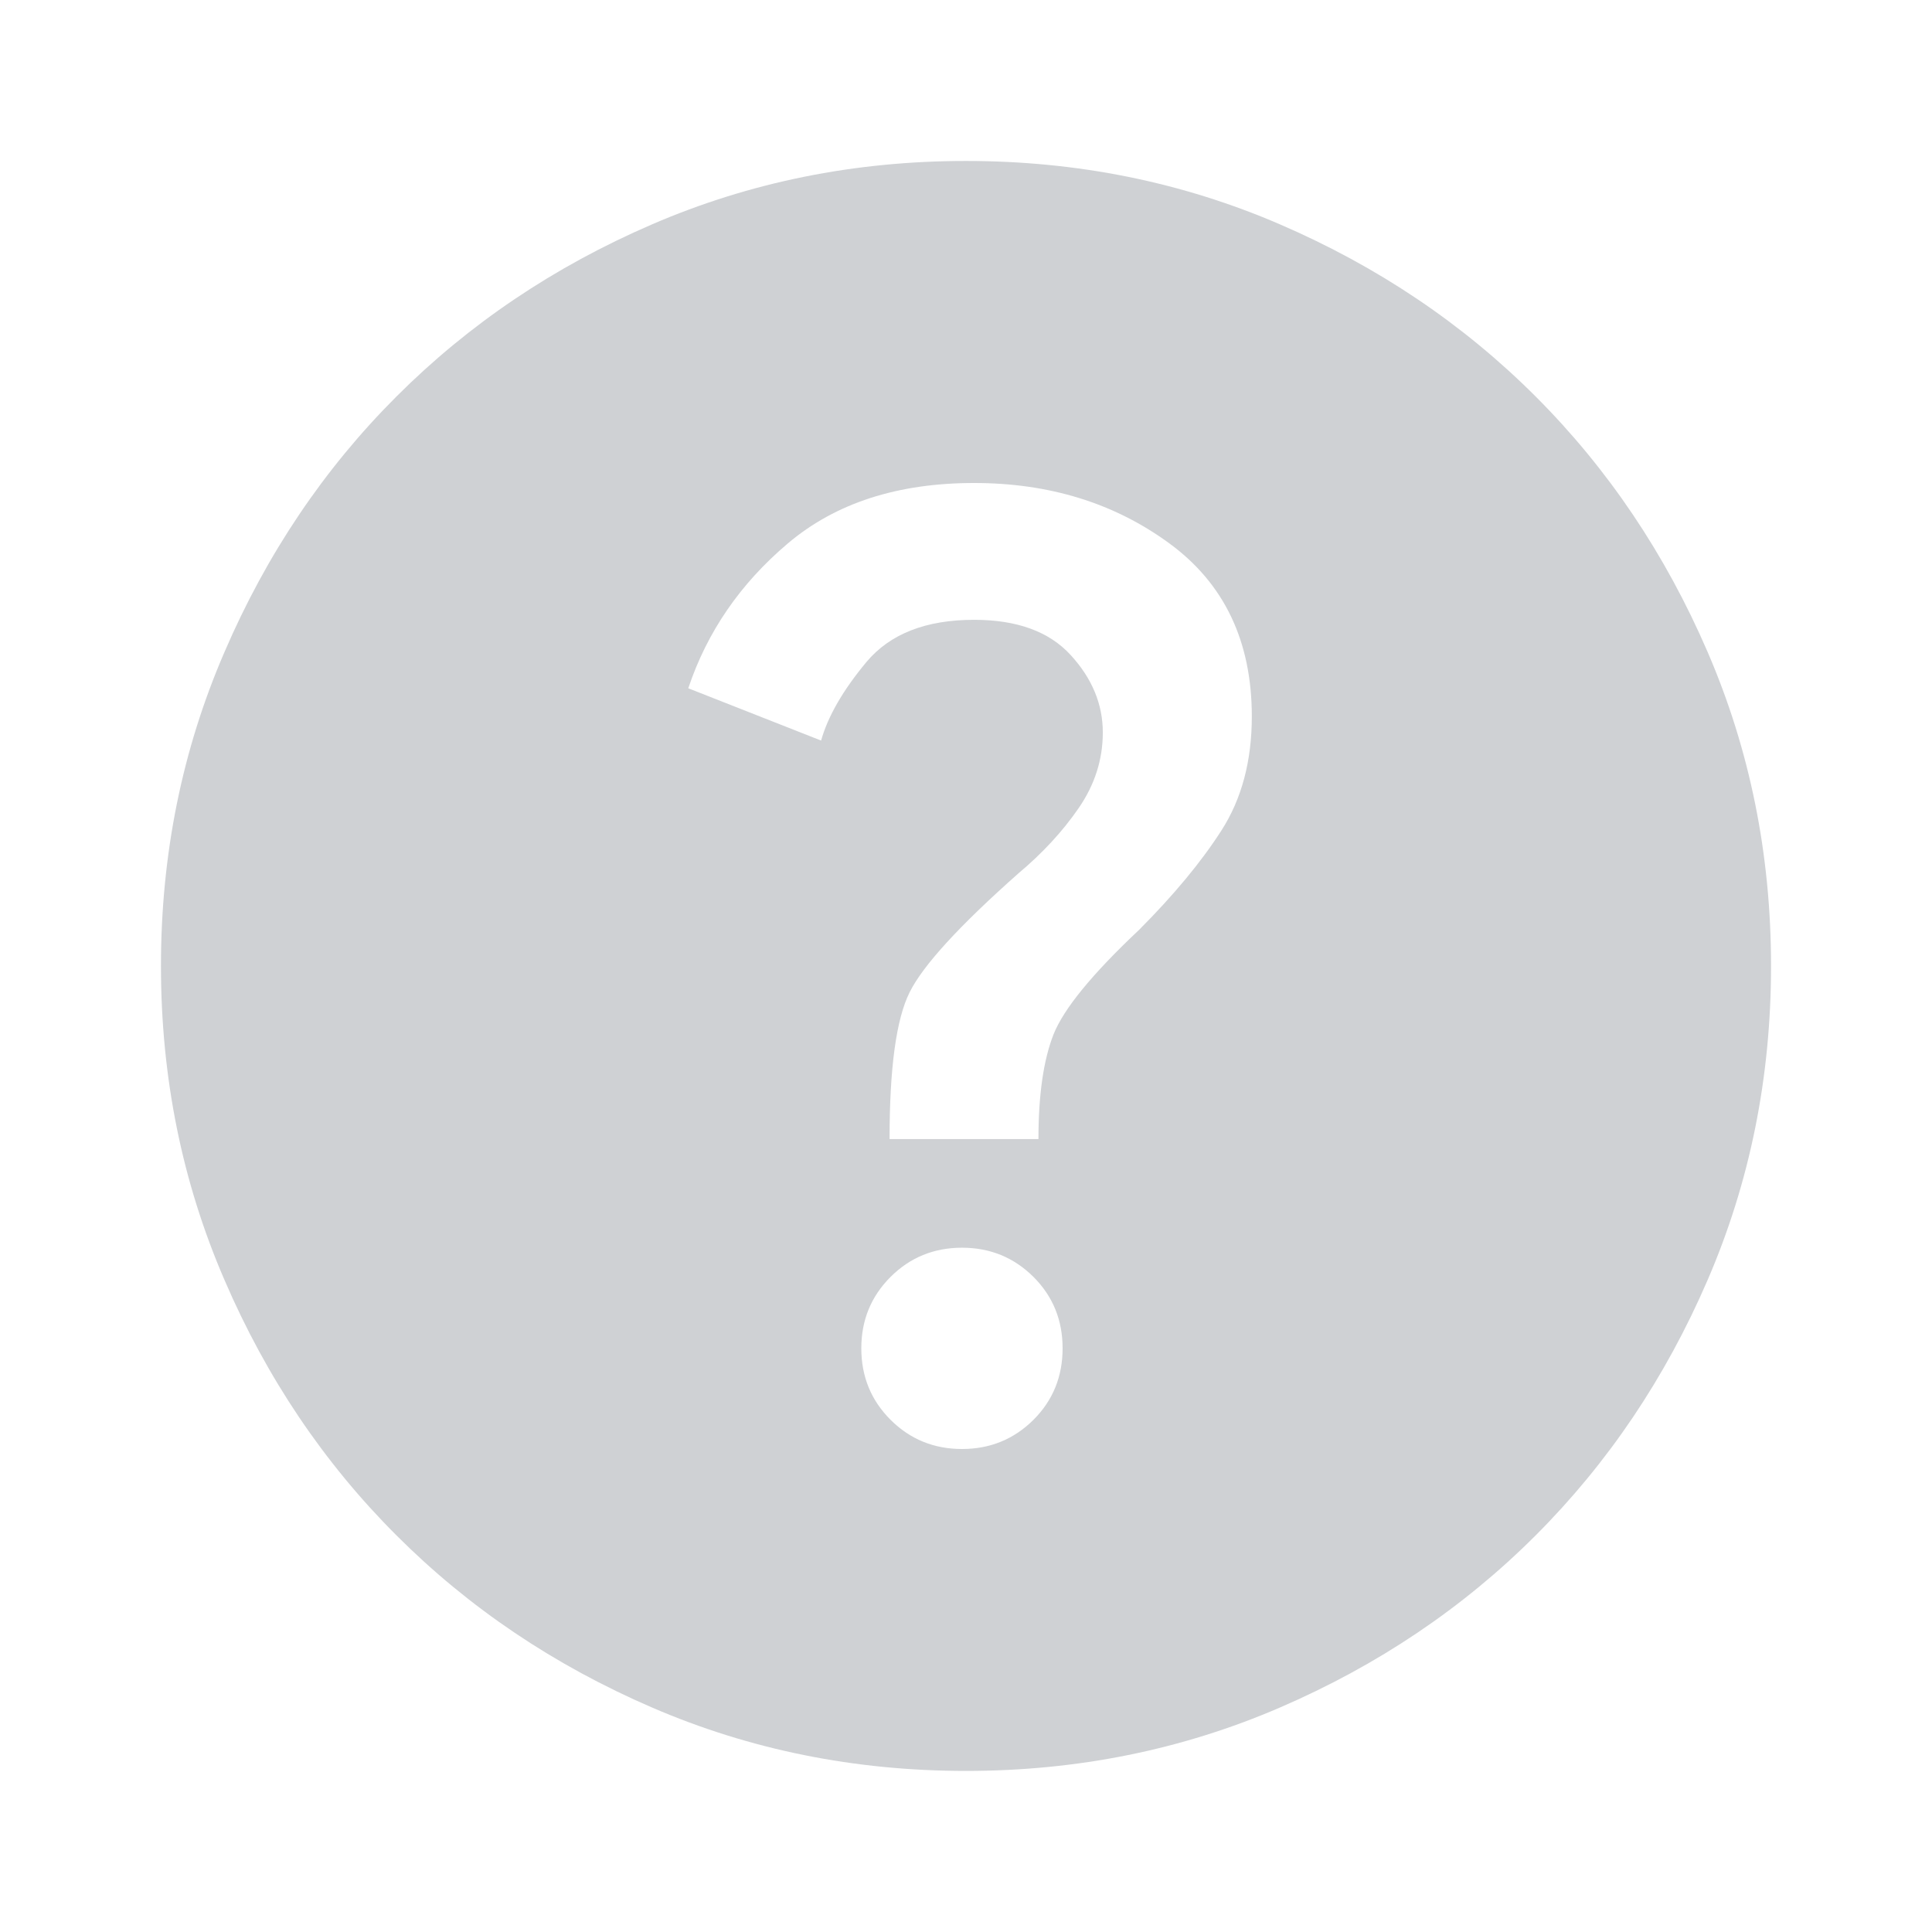<svg width="16" height="16" viewBox="0 0 16 16" fill="none" xmlns="http://www.w3.org/2000/svg">
<g id="help" opacity="0.2">
<mask id="mask0_30_1595" style="mask-type:alpha" maskUnits="userSpaceOnUse" x="0" y="0" width="16" height="16">
<rect id="Bounding box" width="16" height="16" fill="#D9D9D9"/>
</mask>
<g mask="url(#mask0_30_1595)">
<path id="help_2" d="M7.967 12C8.2 12 8.397 11.919 8.559 11.758C8.72 11.597 8.8 11.4 8.8 11.166C8.8 10.933 8.72 10.736 8.559 10.575C8.397 10.414 8.2 10.333 7.967 10.333C7.734 10.333 7.536 10.414 7.375 10.575C7.214 10.736 7.133 10.933 7.133 11.166C7.133 11.4 7.214 11.597 7.375 11.758C7.536 11.919 7.734 12 7.967 12ZM7.367 9.433H8.6C8.6 9.066 8.642 8.777 8.725 8.566C8.809 8.355 9.045 8.066 9.434 7.7C9.722 7.411 9.95 7.136 10.117 6.875C10.284 6.614 10.367 6.3 10.367 5.933C10.367 5.311 10.139 4.833 9.684 4.5C9.228 4.166 8.689 4 8.067 4C7.434 4 6.92 4.166 6.525 4.5C6.131 4.833 5.856 5.233 5.7 5.7L6.8 6.133C6.856 5.933 6.981 5.716 7.175 5.483C7.37 5.25 7.667 5.133 8.067 5.133C8.422 5.133 8.689 5.23 8.867 5.425C9.045 5.619 9.133 5.833 9.133 6.066C9.133 6.289 9.067 6.497 8.934 6.691C8.8 6.886 8.633 7.066 8.434 7.233C7.945 7.666 7.645 7.994 7.534 8.216C7.422 8.439 7.367 8.844 7.367 9.433ZM8 14.666C7.078 14.666 6.211 14.491 5.4 14.141C4.589 13.791 3.884 13.316 3.284 12.716C2.683 12.116 2.208 11.411 1.859 10.6C1.508 9.789 1.333 8.922 1.333 8C1.333 7.077 1.508 6.211 1.859 5.4C2.208 4.589 2.683 3.883 3.284 3.283C3.884 2.683 4.589 2.208 5.4 1.858C6.211 1.508 7.078 1.333 8 1.333C8.922 1.333 9.789 1.508 10.6 1.858C11.411 2.208 12.117 2.683 12.717 3.283C13.317 3.883 13.792 4.589 14.142 5.4C14.492 6.211 14.667 7.077 14.667 8C14.667 8.922 14.492 9.789 14.142 10.6C13.792 11.411 13.317 12.116 12.717 12.716C12.117 13.316 11.411 13.791 10.6 14.141C9.789 14.491 8.922 14.666 8 14.666Z" fill="#0D1B2A"/>
</g>
</g>
</svg>
